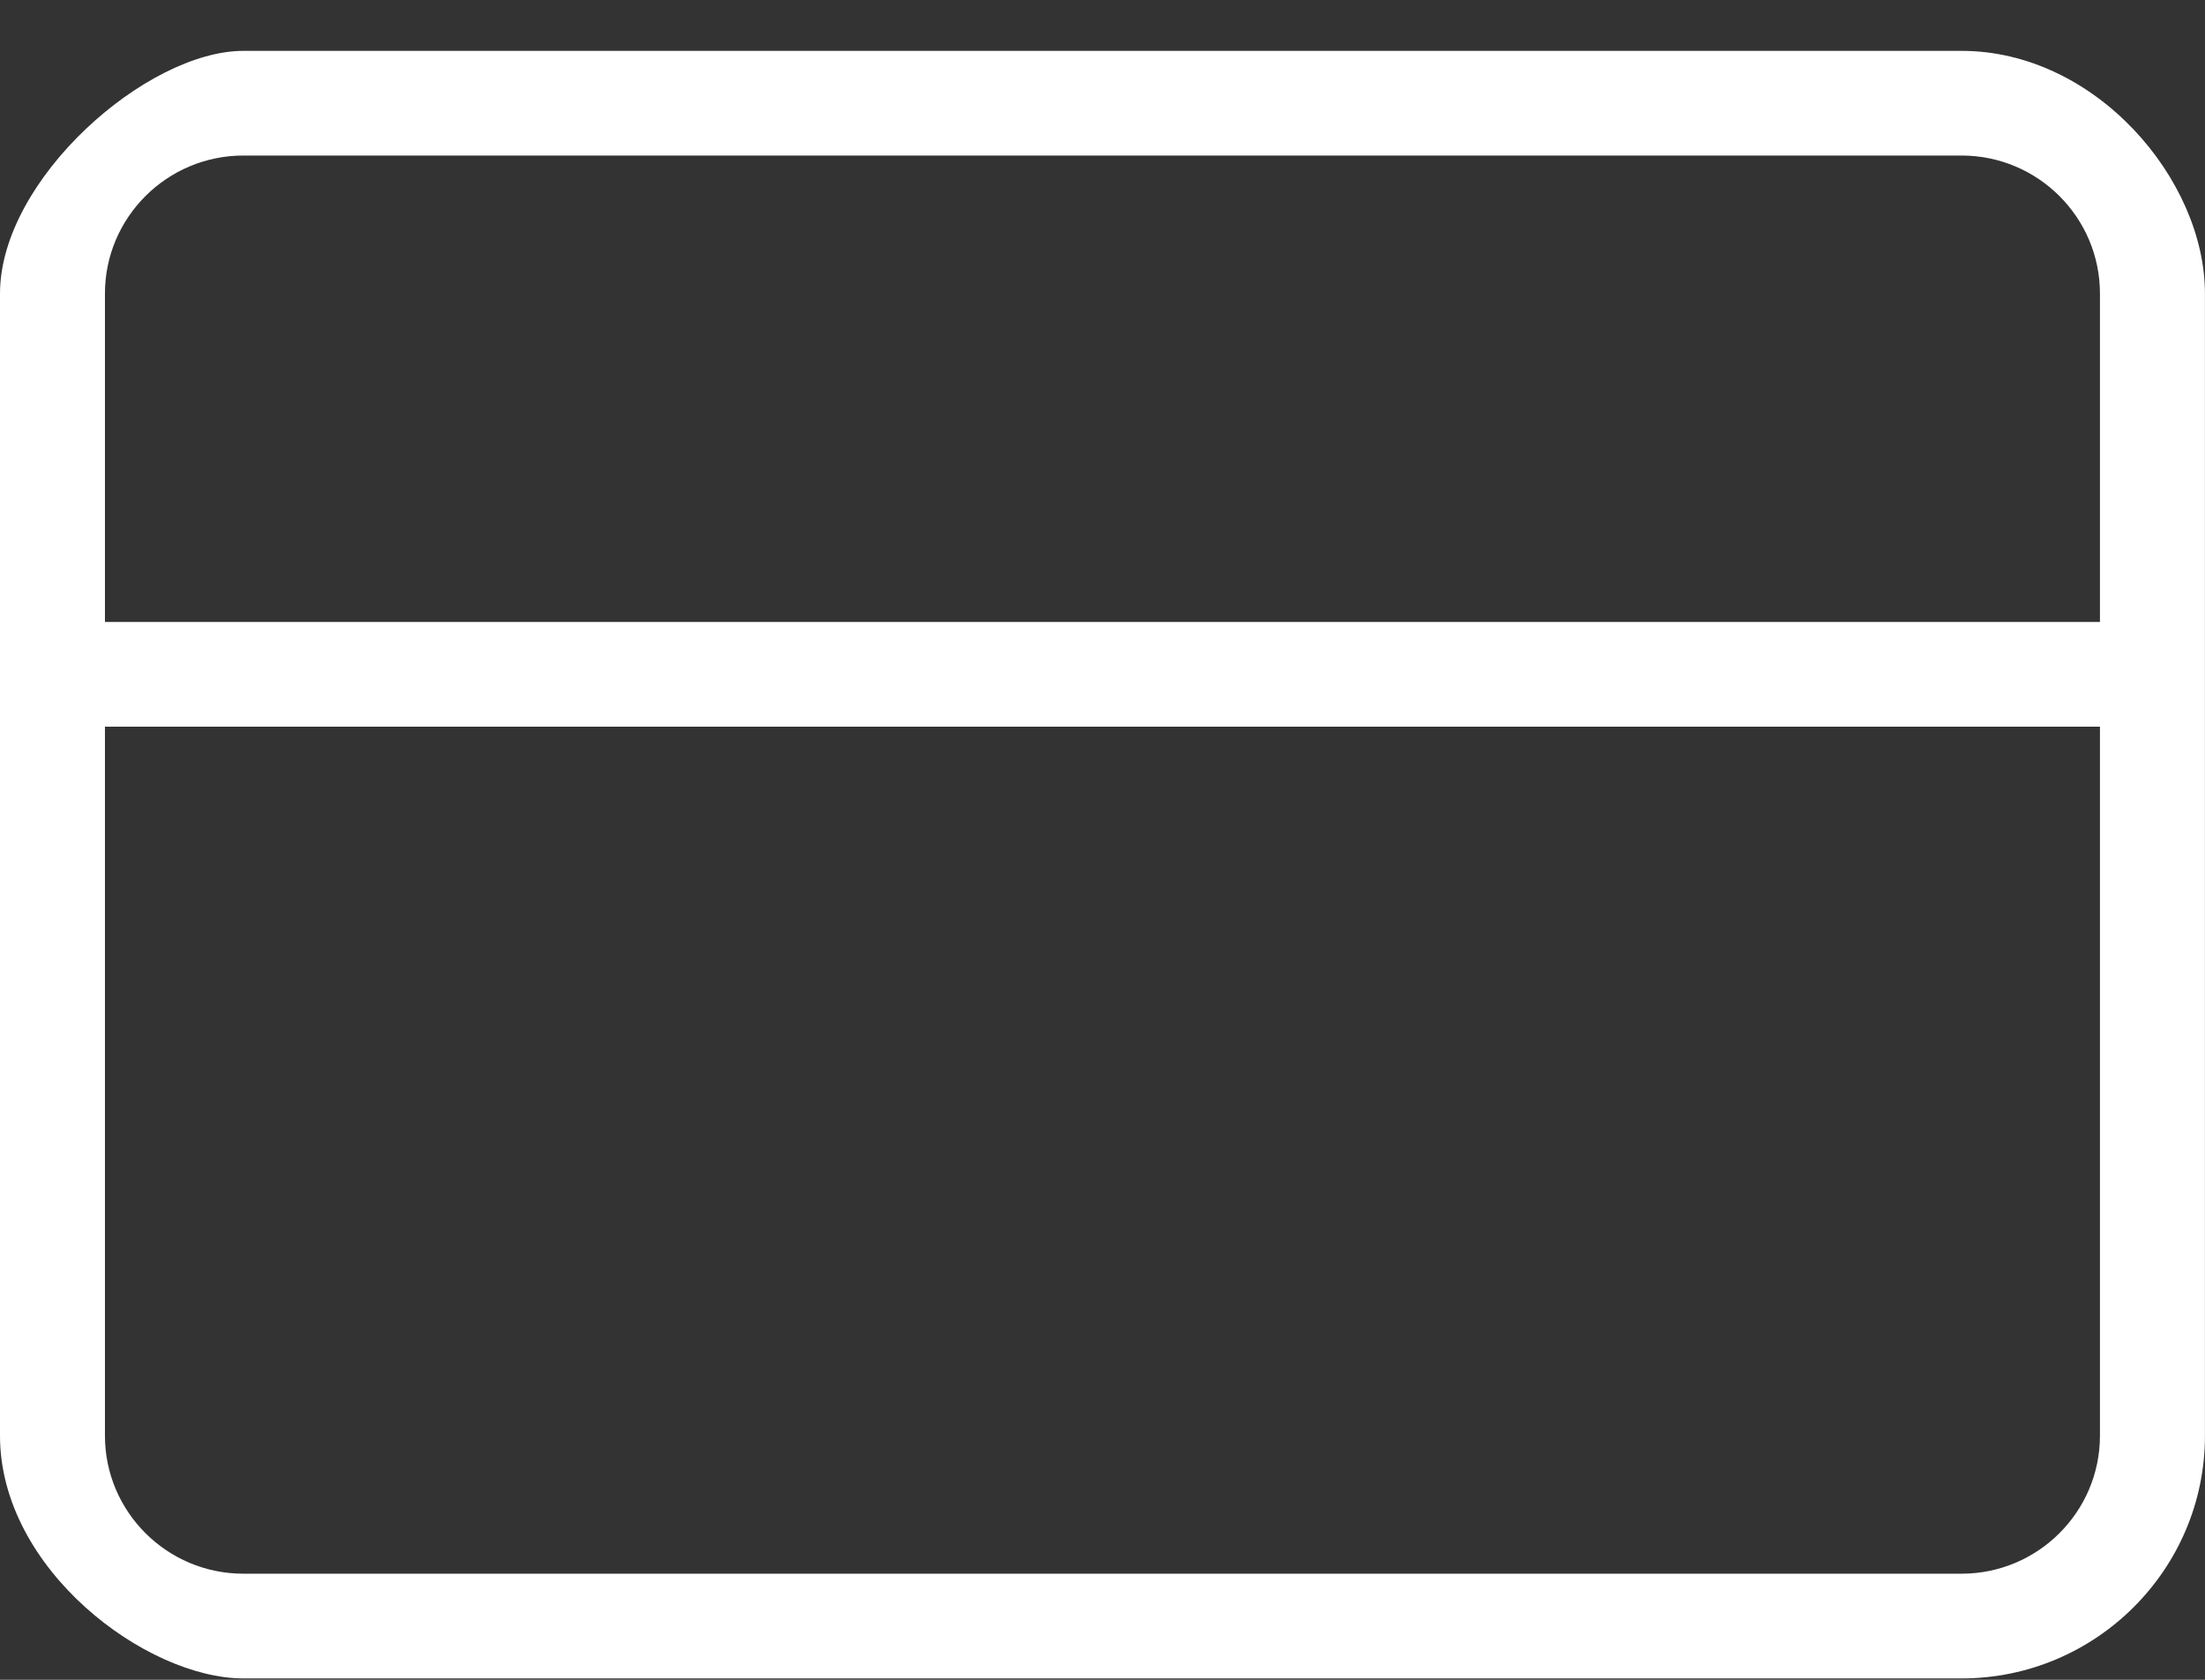 <svg xmlns="http://www.w3.org/2000/svg" width="42" height="32" viewBox="0 0 42 32" fill="none"><rect x="0" y="0" width="42" height="32" fill="#333333" stroke="none"/><g clip-path="url(#clip0_747_10)"><path fill-rule="evenodd" clip-rule="evenodd" d="M37.363 31.974H4.636C2.79 31.974 0 29.9 0 27.351V5.592C0 3.42 2.79 0.969 4.636 0.969H37.363C39.919 0.969 41.999 3.42 41.999 5.592V27.351C41.999 29.9 39.919 31.974 37.363 31.974ZM4.636 29.979H37.363C38.817 29.979 39.999 28.8 39.999 27.351V13.843H1.999V27.351C1.999 28.8 3.182 29.979 4.636 29.979ZM37.363 2.963H4.636C3.182 2.963 1.999 4.142 1.999 5.592V11.848H39.999V5.592C39.999 4.142 38.817 2.963 37.363 2.963Z" fill="#fff"></path></g><defs><clipPath id="clip0_747_10"><rect width="42" height="32" fill="white"></rect></clipPath></defs></svg>